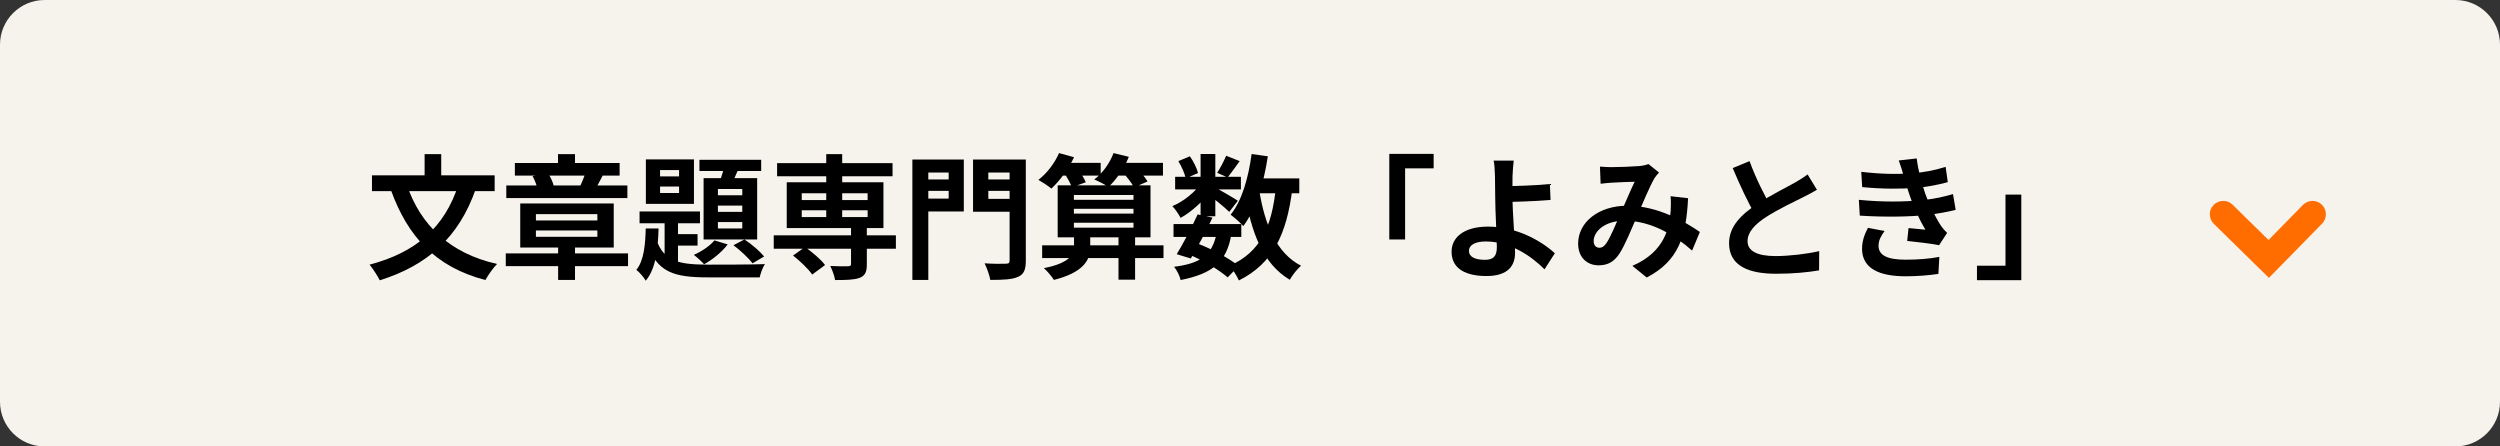<svg width="280" height="50" viewBox="0 0 280 50" fill="none" xmlns="http://www.w3.org/2000/svg">
<rect x="0" y="0" width="280" height="50" fill="#333333" stroke="none"/>
<path d="M0 5C0 2.239 2.239 0 5 0H275C277.761 0 280 2.239 280 5V45C280 47.761 277.761 50 275 50H5C2.239 50 0 47.761 0 45V5Z" fill="#F6F2EC"/>
<path d="M226.385 31.38H221.42V29.76H224.615V21.795H226.385V31.38Z" fill="black"/>
<path d="M208.461 19.245C210.651 19.5 212.481 19.53 214.071 19.41C215.436 19.32 216.666 19.08 217.911 18.69L218.151 20.4C217.071 20.7 215.766 20.955 214.461 21.045C212.916 21.165 210.846 21.18 208.566 20.955L208.461 19.245ZM208.191 22.38C210.891 22.65 213.321 22.605 215.121 22.425C216.741 22.29 217.866 21.99 218.736 21.735L219.036 23.505C218.136 23.73 217.026 23.94 215.811 24.075C213.921 24.285 210.996 24.33 208.296 24.15L208.191 22.38ZM213.201 19.665C213.051 19.11 212.871 18.555 212.661 17.97L214.671 17.745C214.851 19.185 215.226 20.505 215.616 21.66C215.976 22.71 216.711 24.255 217.401 25.305C217.611 25.605 217.806 25.83 218.076 26.085L217.176 27.465C216.336 27.285 214.701 27.105 213.606 26.985L213.756 25.545C214.386 25.605 215.211 25.68 215.646 25.725C214.851 24.39 214.296 23.085 213.921 21.99C213.546 20.925 213.396 20.385 213.201 19.665ZM211.071 25.875C210.711 26.37 210.396 26.88 210.396 27.525C210.396 28.635 211.446 29.085 213.441 29.085C214.851 29.085 216.126 28.98 217.206 28.77L217.101 30.675C216.051 30.84 214.671 30.945 213.441 30.945C210.456 30.945 208.596 30.06 208.551 27.93C208.536 26.955 208.851 26.22 209.211 25.515L211.071 25.875Z" fill="black"/>
<path d="M203.496 21.255C203.031 21.525 202.551 21.795 201.996 22.065C201.066 22.53 199.191 23.415 197.811 24.3C196.566 25.11 195.726 25.98 195.726 27.015C195.726 28.095 196.776 28.68 198.861 28.68C200.391 28.68 202.416 28.44 203.751 28.125L203.736 30.285C202.446 30.495 200.871 30.66 198.921 30.66C195.921 30.66 193.656 29.82 193.656 27.24C193.656 25.335 195.051 24 196.836 22.83C198.261 21.885 200.151 20.955 201.066 20.43C201.636 20.1 202.056 19.845 202.446 19.53L203.496 21.255ZM195.951 18.045C196.671 20.04 197.616 21.84 198.321 23.1L196.611 24.09C195.786 22.725 194.886 20.76 194.061 18.825L195.951 18.045Z" fill="black"/>
<path d="M179.195 18.66C179.6 18.69 180.125 18.72 180.44 18.72C181.31 18.72 182.9 18.66 183.59 18.6C183.965 18.57 184.355 18.48 184.625 18.375L185.81 19.32C185.615 19.545 185.435 19.74 185.315 19.935C184.805 20.79 183.995 22.725 183.32 24.285C182.72 25.665 182 27.45 181.385 28.395C180.785 29.31 180.08 29.715 179.045 29.715C177.74 29.715 176.75 28.815 176.75 27.285C176.75 24.885 179.045 23.04 182.255 23.04C185.75 23.04 188.81 24.9 190.385 25.98L189.515 28.065C187.67 26.43 185.03 24.72 181.94 24.72C179.75 24.72 178.49 25.905 178.49 27C178.49 27.495 178.775 27.75 179.135 27.75C179.435 27.75 179.63 27.615 179.915 27.24C180.41 26.505 180.95 25.125 181.49 23.94C182.015 22.755 182.63 21.285 183.08 20.355C182.48 20.37 181.175 20.415 180.5 20.46C180.185 20.475 179.66 20.535 179.27 20.58L179.195 18.66ZM189.065 22.2C188.855 26.46 188.015 29.22 184.43 31.08L182.825 29.775C186.53 28.185 186.98 25.38 187.115 23.625C187.145 23.04 187.16 22.44 187.1 21.975L189.065 22.2Z" fill="black"/>
<path d="M169.536 17.985C169.476 18.42 169.431 19.155 169.401 19.74C169.386 20.46 169.401 21.315 169.401 22.17C169.401 23.835 169.686 27.06 169.686 28.32C169.686 29.655 168.996 30.915 166.491 30.915C164.331 30.915 162.576 30.21 162.576 28.185C162.576 26.61 163.926 25.38 166.671 25.38C169.806 25.38 172.611 26.955 174.141 28.365L172.986 30.165C171.501 28.665 169.116 27.045 166.401 27.045C165.231 27.045 164.526 27.435 164.526 28.095C164.526 28.815 165.276 29.1 166.326 29.1C167.286 29.1 167.646 28.665 167.646 27.675C167.646 26.625 167.466 23.595 167.466 22.17C167.466 21.27 167.451 20.385 167.436 19.74C167.421 18.99 167.376 18.345 167.286 17.985H169.536ZM168.396 20.85C169.281 20.85 171.906 20.79 173.586 20.61L173.661 22.395C171.966 22.545 169.326 22.62 168.396 22.62V20.85Z" fill="black"/>
<path d="M155.602 17.235H160.567V18.855H157.372V26.82H155.602V17.235Z" fill="black"/>
<path d="M131.436 25.095H139.026V26.535H131.436V25.095ZM131.616 19.8H138.981V21.21H131.616V19.8ZM134.136 24.015L135.801 24.375C135.066 25.92 134.091 27.75 133.371 28.95L131.796 28.47C132.501 27.315 133.491 25.44 134.136 24.015ZM136.266 26.1L137.916 26.235C137.376 29.385 135.801 30.645 132.231 31.365C132.126 30.87 131.796 30.24 131.496 29.88C134.481 29.505 135.786 28.56 136.266 26.1ZM137.331 17.445L138.846 18.045C138.351 18.72 137.871 19.41 137.481 19.875L136.326 19.35C136.671 18.825 137.091 18.015 137.331 17.445ZM134.466 17.25H136.116V24.225H134.466V17.25ZM131.976 18.045L133.266 17.505C133.671 18.075 134.046 18.84 134.181 19.38L132.801 19.98C132.696 19.455 132.351 18.66 131.976 18.045ZM134.511 20.505L135.681 21.21C134.931 22.395 133.491 23.7 132.231 24.405C132.021 24.015 131.631 23.415 131.301 23.085C132.516 22.59 133.866 21.525 134.511 20.505ZM135.966 20.94C136.506 21.195 138.216 22.2 138.636 22.485L137.676 23.73C137.121 23.175 135.786 22.11 135.126 21.645L135.966 20.94ZM140.016 19.98H145.521V21.645H140.016V19.98ZM140.181 17.25L141.996 17.505C141.531 20.61 140.631 23.49 139.251 25.32C138.966 24.99 138.231 24.345 137.826 24.045C139.086 22.515 139.821 19.935 140.181 17.25ZM142.896 21L144.741 21.165C144.096 26.295 142.551 29.505 138.756 31.41C138.576 30.975 138.051 30.15 137.721 29.76C141.141 28.26 142.446 25.44 142.896 21ZM141.036 21.315C141.636 25.11 142.956 28.35 145.716 29.76C145.296 30.12 144.726 30.84 144.456 31.335C141.441 29.535 140.136 26.055 139.401 21.57L141.036 21.315ZM133.116 28.485L134.076 27.255C135.846 27.93 137.721 28.98 138.741 29.79L137.496 31.065C136.536 30.225 134.796 29.175 133.116 28.485Z" fill="black"/>
<path d="M116.721 27.48H130.311V28.905H116.721V27.48ZM120.276 23.385V23.925H126.951V23.385H120.276ZM120.276 24.945V25.5H126.951V24.945H120.276ZM120.276 21.84V22.38H126.951V21.84H120.276ZM118.461 20.76H128.856V26.58H118.461V20.76ZM125.271 26.295H127.131V31.32H125.271V26.295ZM118.551 18.24H123.276V19.665H118.551V18.24ZM124.506 18.24H130.251V19.665H124.506V18.24ZM118.611 17.145L120.291 17.61C119.676 18.93 118.671 20.28 117.756 21.12C117.411 20.835 116.706 20.37 116.301 20.145C117.246 19.425 118.131 18.27 118.611 17.145ZM124.716 17.145L126.426 17.565C125.916 18.87 125.001 20.145 124.146 20.94C123.771 20.67 122.991 20.28 122.556 20.1C123.501 19.395 124.296 18.27 124.716 17.145ZM119.151 19.335L120.636 18.84C121.011 19.305 121.431 19.965 121.611 20.415L120.051 20.97C119.886 20.535 119.511 19.83 119.151 19.335ZM125.751 19.32L127.191 18.72C127.671 19.185 128.256 19.845 128.526 20.325L127.011 20.985C126.771 20.535 126.231 19.815 125.751 19.32ZM120.291 26.28H122.106V27.72C122.106 29.13 121.341 30.51 118.041 31.35C117.801 30.975 117.306 30.375 116.916 30.03C119.796 29.475 120.291 28.47 120.291 27.69V26.28Z" fill="black"/>
<path d="M103.071 20.1H106.836V21.375H103.071V20.1ZM110.001 20.1H113.781V21.375H110.001V20.1ZM113.076 17.865H114.891V29.16C114.891 30.21 114.681 30.72 114.021 31.005C113.361 31.305 112.371 31.35 110.916 31.35C110.826 30.84 110.526 29.985 110.271 29.49C111.216 29.565 112.341 29.55 112.656 29.535C112.971 29.535 113.076 29.445 113.076 29.145V17.865ZM103.221 17.865H107.946V23.685H103.221V22.245H106.251V19.32H103.221V17.865ZM114.051 17.865V19.32H110.691V22.275H114.051V23.715H108.981V17.865H114.051ZM102.186 17.865H103.971V31.35H102.186V17.865Z" fill="black"/>
<path d="M86.66 26.355H100.34V27.855H86.66V26.355ZM87.035 18.27H99.965V19.74H87.035V18.27ZM95.315 25.395H97.085V29.61C97.085 30.465 96.89 30.885 96.26 31.125C95.63 31.35 94.745 31.365 93.53 31.365C93.455 30.885 93.215 30.24 92.99 29.79C93.77 29.835 94.73 29.835 94.985 29.82C95.225 29.805 95.315 29.76 95.315 29.565V25.395ZM92.54 17.265H94.325V24.915H92.54V17.265ZM88.82 28.62L90.155 27.675C90.965 28.23 91.955 29.07 92.405 29.685L90.965 30.75C90.56 30.135 89.6 29.235 88.82 28.62ZM89.795 23.55V24.315H97.175V23.55H89.795ZM89.795 21.645V22.41H97.175V21.645H89.795ZM88.115 20.415H98.945V25.545H88.115V20.415Z" fill="black"/>
<path d="M73.927 20.895V21.615H76.056V20.895H73.927ZM73.927 19.05V19.755H76.056V19.05H73.927ZM72.337 17.85H77.722V22.83H72.337V17.85ZM71.632 23.685H78.397V25.005H71.632V23.685ZM78.337 17.895H85.251V19.155H78.337V17.895ZM74.436 24.105H75.936V30.135L74.436 29.265V24.105ZM75.216 26.22H78.126V27.51H75.216V26.22ZM81.231 18.195L82.867 18.555C82.507 19.395 82.117 20.295 81.802 20.88L80.526 20.55C80.796 19.875 81.082 18.9 81.231 18.195ZM80.406 23.025V23.73H83.136V23.025H80.406ZM80.406 24.87V25.59H83.136V24.87H80.406ZM80.406 21.165V21.87H83.136V21.165H80.406ZM78.802 19.95H84.802V26.82H78.802V19.95ZM80.016 26.925L81.501 27.375C80.856 28.23 79.791 29.085 78.862 29.595C78.606 29.31 78.037 28.785 77.707 28.545C78.606 28.155 79.507 27.54 80.016 26.925ZM72.322 25.59H73.761C73.686 27.885 73.462 30.09 72.322 31.44C72.112 31.065 71.632 30.495 71.272 30.225C72.126 29.175 72.276 27.405 72.322 25.59ZM73.522 26.85C74.362 29.37 76.237 29.625 79.296 29.64C80.302 29.64 84.442 29.64 85.671 29.58C85.431 29.925 85.177 30.615 85.087 31.065H79.296C75.576 31.065 73.522 30.555 72.457 27.165L73.522 26.85ZM82.147 27.465L83.376 26.82C84.186 27.345 85.117 28.155 85.582 28.725L84.291 29.49C83.826 28.89 82.897 28.02 82.147 27.465Z" fill="black"/>
<path d="M56.647 28.38H70.341V29.805H56.647V28.38ZM62.511 27.12H64.401V31.35H62.511V27.12ZM60.022 25.815V26.52H66.906V25.815H60.022ZM60.022 23.985V24.69H66.906V23.985H60.022ZM58.267 22.785H68.737V27.72H58.267V22.785ZM57.666 18.255H69.397V19.665H57.666V18.255ZM56.706 20.775H70.266V22.185H56.706V20.775ZM62.496 17.265H64.401V19.26H62.496V17.265ZM65.572 19.35L67.492 19.68C67.177 20.295 66.891 20.82 66.666 21.21L64.957 20.895C65.166 20.445 65.436 19.8 65.572 19.35ZM59.647 19.725L61.386 19.425C61.672 19.845 61.941 20.445 62.032 20.865L60.217 21.24C60.142 20.82 59.901 20.175 59.647 19.725Z" fill="black"/>
<path d="M51.366 20.61L53.286 21.165C51.396 26.565 47.901 29.715 42.531 31.395C42.321 30.945 41.751 30.075 41.391 29.64C46.581 28.275 49.806 25.5 51.366 20.61ZM45.576 20.73C47.091 25.17 50.331 28.365 55.671 29.565C55.236 29.985 54.651 30.84 54.366 31.365C48.741 29.895 45.651 26.46 43.776 21.27L45.576 20.73ZM41.661 19.635H55.401V21.405H41.661V19.635ZM47.556 17.265H49.416V20.715H47.556V17.265Z" fill="black"/>
<path fill-rule="evenodd" clip-rule="evenodd" d="M254.119 31.121L247.95 25.071C247.358 24.491 247.349 23.541 247.929 22.95C248.509 22.358 249.459 22.349 250.05 22.929L254.077 26.878L257.929 22.95C258.509 22.358 259.459 22.349 260.05 22.929C260.642 23.509 260.651 24.459 260.071 25.05L254.119 31.121Z" fill="#FF6D00"/>
</svg>

